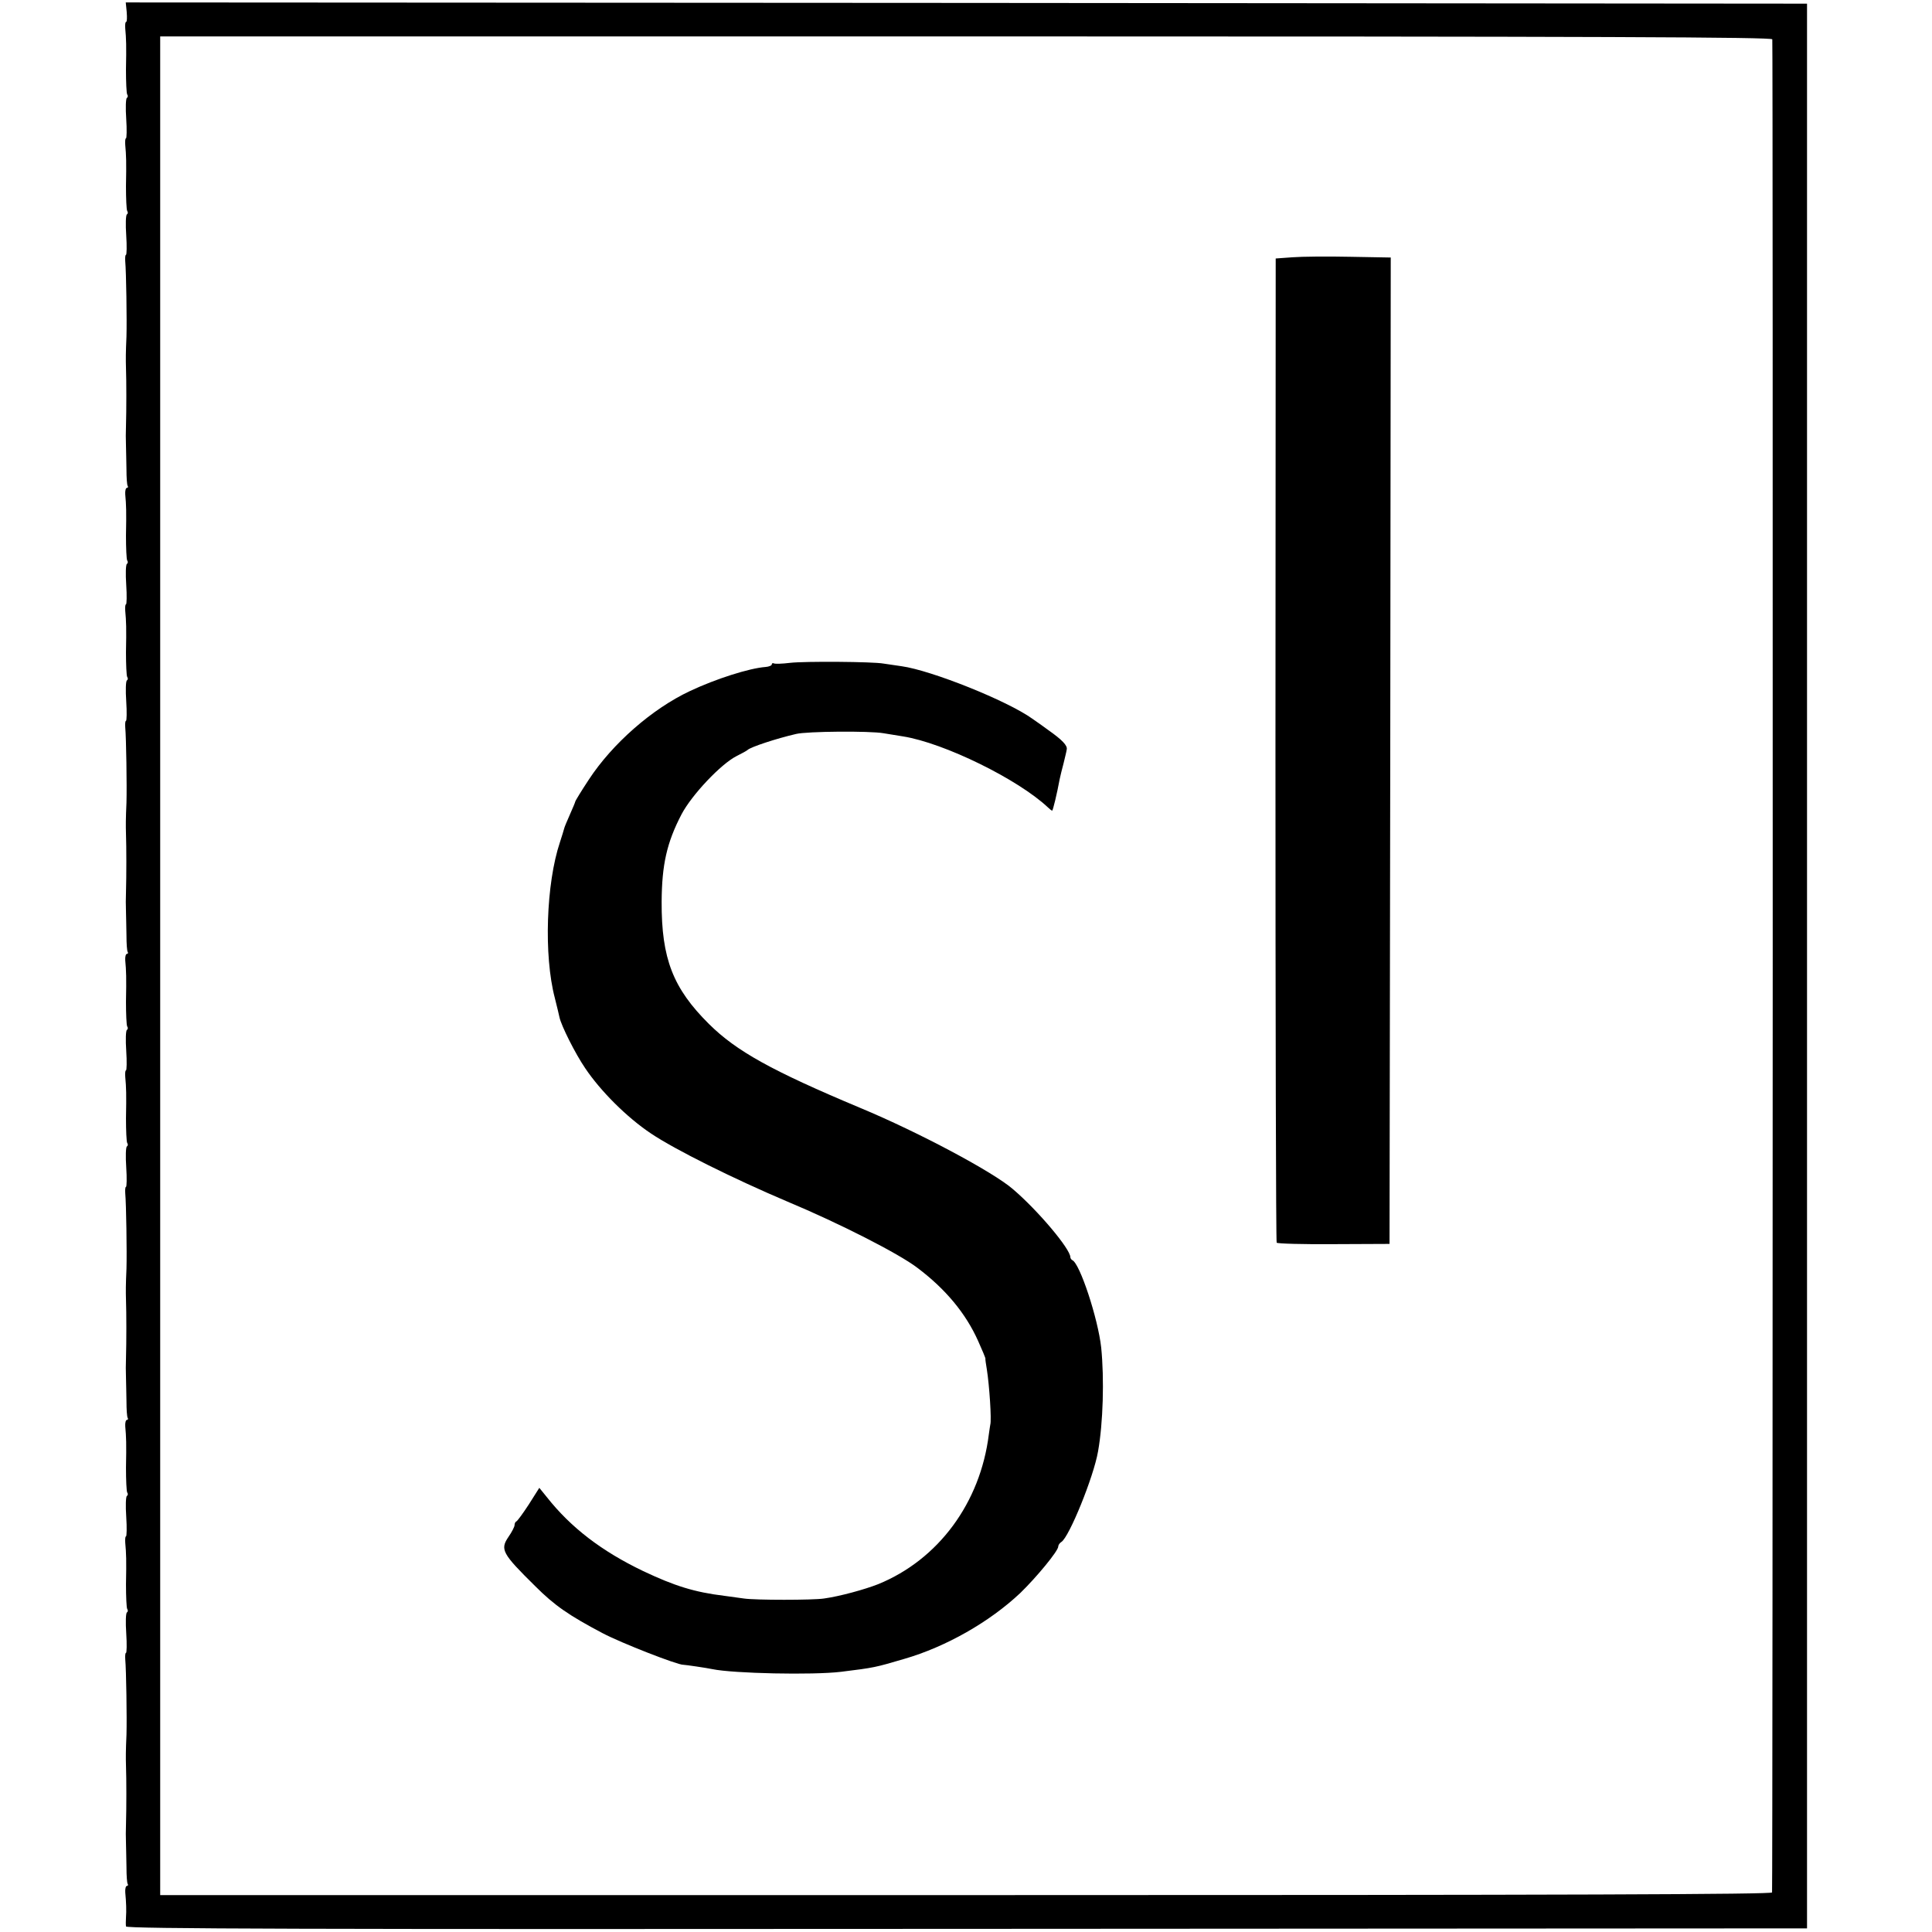 <?xml version="1.0" standalone="no"?>
<!DOCTYPE svg PUBLIC "-//W3C//DTD SVG 20010904//EN"
 "http://www.w3.org/TR/2001/REC-SVG-20010904/DTD/svg10.dtd">
<svg version="1.0" xmlns="http://www.w3.org/2000/svg"
 width="796pt" height="796pt" viewBox="0 0 796 796"
 preserveAspectRatio="xMidYMid meet">
<g transform="translate(0,796) scale(0.1,-0.1)"
fill="#000000" stroke="none">
<path d="M522 7910 c2 -22 1 -40 -2 -40 -4 0 -5 -12 -4 -27 4 -43 5 -71 3
-170 0 -51 2 -96 5 -102 4 -5 3 -12 -1 -14 -5 -3 -6 -42 -3 -86 3 -45 2 -81
-1 -81 -3 0 -4 -12 -3 -27 4 -43 5 -71 3 -170 0 -51 2 -96 5 -102 4 -5 3 -12
-1 -14 -5 -3 -6 -42 -3 -86 3 -45 2 -81 -1 -81 -3 0 -4 -12 -3 -27 4 -43 7
-242 5 -310 -3 -66 -3 -94 -2 -128 2 -57 2 -171 0 -242 -1 -21 -1 -56 0 -78 1
-22 1 -67 2 -99 0 -33 2 -63 5 -68 3 -4 1 -8 -3 -8 -5 0 -8 -12 -7 -27 4 -43
5 -71 3 -170 0 -51 2 -96 5 -102 4 -5 3 -12 -1 -14 -5 -3 -6 -42 -3 -86 3 -45
2 -81 -1 -81 -3 0 -4 -12 -3 -27 4 -43 5 -71 3 -170 0 -51 2 -96 5 -102 4 -5
3 -12 -1 -14 -5 -3 -6 -42 -3 -86 3 -45 2 -81 -1 -81 -3 0 -4 -12 -3 -27 4
-43 7 -242 5 -310 -3 -66 -3 -94 -2 -128 2 -57 2 -171 0 -242 -1 -21 -1 -56 0
-78 1 -22 1 -67 2 -99 0 -33 2 -63 5 -68 3 -4 1 -8 -3 -8 -5 0 -8 -12 -7 -27
4 -43 5 -71 3 -170 0 -51 2 -96 5 -102 4 -5 3 -12 -1 -14 -5 -3 -6 -42 -3 -86
3 -45 2 -81 -1 -81 -3 0 -4 -12 -3 -27 4 -43 5 -71 3 -170 0 -51 2 -96 5 -102
4 -5 3 -12 -1 -14 -5 -3 -6 -42 -3 -86 3 -45 2 -81 -1 -81 -3 0 -4 -12 -3 -27
4 -43 7 -242 5 -310 -3 -66 -3 -94 -2 -128 2 -57 2 -171 0 -242 -1 -21 -1 -56
0 -78 1 -22 1 -67 2 -99 0 -33 2 -63 5 -68 3 -4 1 -8 -3 -8 -5 0 -8 -12 -7
-27 4 -43 5 -71 3 -170 0 -51 2 -96 5 -102 4 -5 3 -12 -1 -14 -5 -3 -6 -42 -3
-86 3 -45 2 -81 -1 -81 -3 0 -4 -12 -3 -27 4 -43 5 -71 3 -170 0 -51 2 -96 5
-102 4 -5 3 -12 -1 -14 -5 -3 -6 -42 -3 -86 3 -45 2 -81 -1 -81 -3 0 -4 -12
-3 -27 4 -43 7 -242 5 -310 -3 -66 -3 -94 -2 -128 2 -57 2 -171 0 -242 -1 -21
-1 -56 0 -78 1 -22 1 -67 2 -99 0 -33 2 -63 5 -68 3 -4 1 -8 -3 -8 -5 0 -8
-12 -7 -27 4 -42 5 -75 3 -103 -1 -14 -1 -30 0 -37 1 -10 760 -12 3464 -10
l3462 2 0 3965 0 3965 -3464 3 -3463 2 4 -40z m6780 -112 c3 -11 2 -7600 -1
-7635 -1 -8 -809 -11 -3321 -11 l-3320 0 0 3829 0 3829 3319 0 c2646 0 3320
-3 3323 -12z"/>
<path d="M5325 6900 l-69 -5 -1 -2023 c0 -1113 2 -2027 5 -2032 3 -4 109 -7
235 -6 l230 1 3 2032 2 2032 -167 3 c-93 2 -199 1 -238 -2z"/>
<path d="M3255 5229 c-33 -4 -63 -5 -67 -2 -5 2 -8 0 -8 -4 0 -5 -12 -10 -26
-11 -67 -5 -205 -49 -311 -99 -156 -73 -320 -217 -417 -365 -31 -47 -56 -88
-56 -91 0 -2 -10 -26 -22 -53 -12 -27 -23 -53 -24 -59 -1 -5 -9 -30 -17 -55
-57 -170 -67 -467 -21 -642 9 -35 17 -70 19 -79 7 -34 65 -150 106 -210 63
-94 172 -203 271 -269 98 -66 339 -186 563 -281 213 -89 458 -214 534 -272
117 -88 200 -188 251 -302 17 -38 31 -71 30 -73 -1 -1 2 -21 6 -45 10 -63 20
-208 14 -227 -1 -3 -3 -21 -6 -40 -35 -282 -208 -516 -456 -617 -56 -22 -158
-50 -223 -59 -45 -7 -284 -7 -330 0 -22 3 -58 8 -80 11 -124 15 -206 41 -335
102 -171 82 -298 179 -398 306 l-30 37 -43 -68 c-24 -37 -47 -68 -51 -70 -5
-2 -8 -9 -8 -16 0 -6 -11 -28 -25 -48 -35 -52 -27 -68 110 -203 80 -80 138
-120 278 -194 78 -41 309 -131 332 -130 8 0 97 -13 120 -18 86 -18 414 -25
530 -11 138 17 141 18 260 53 173 50 353 153 479 272 67 65 156 173 156 191 0
6 6 15 13 19 32 20 133 268 151 373 21 117 26 299 13 428 -13 119 -88 347
-119 360 -4 2 -8 8 -8 12 0 34 -133 192 -236 280 -81 71 -391 236 -629 335
-365 153 -511 234 -624 346 -148 147 -196 269 -195 504 1 152 21 243 82 360
42 80 163 208 227 240 22 11 42 22 45 25 12 12 118 47 200 66 45 11 303 13
360 3 30 -5 66 -11 80 -13 170 -27 475 -177 598 -293 7 -7 15 -13 17 -13 3 0
20 70 31 130 3 14 10 43 16 65 5 22 12 48 13 57 4 16 -19 40 -76 80 -13 10
-43 31 -66 47 -103 74 -416 199 -538 216 -27 4 -61 9 -75 11 -44 8 -323 10
-385 3z"/>
</g>
</svg>
